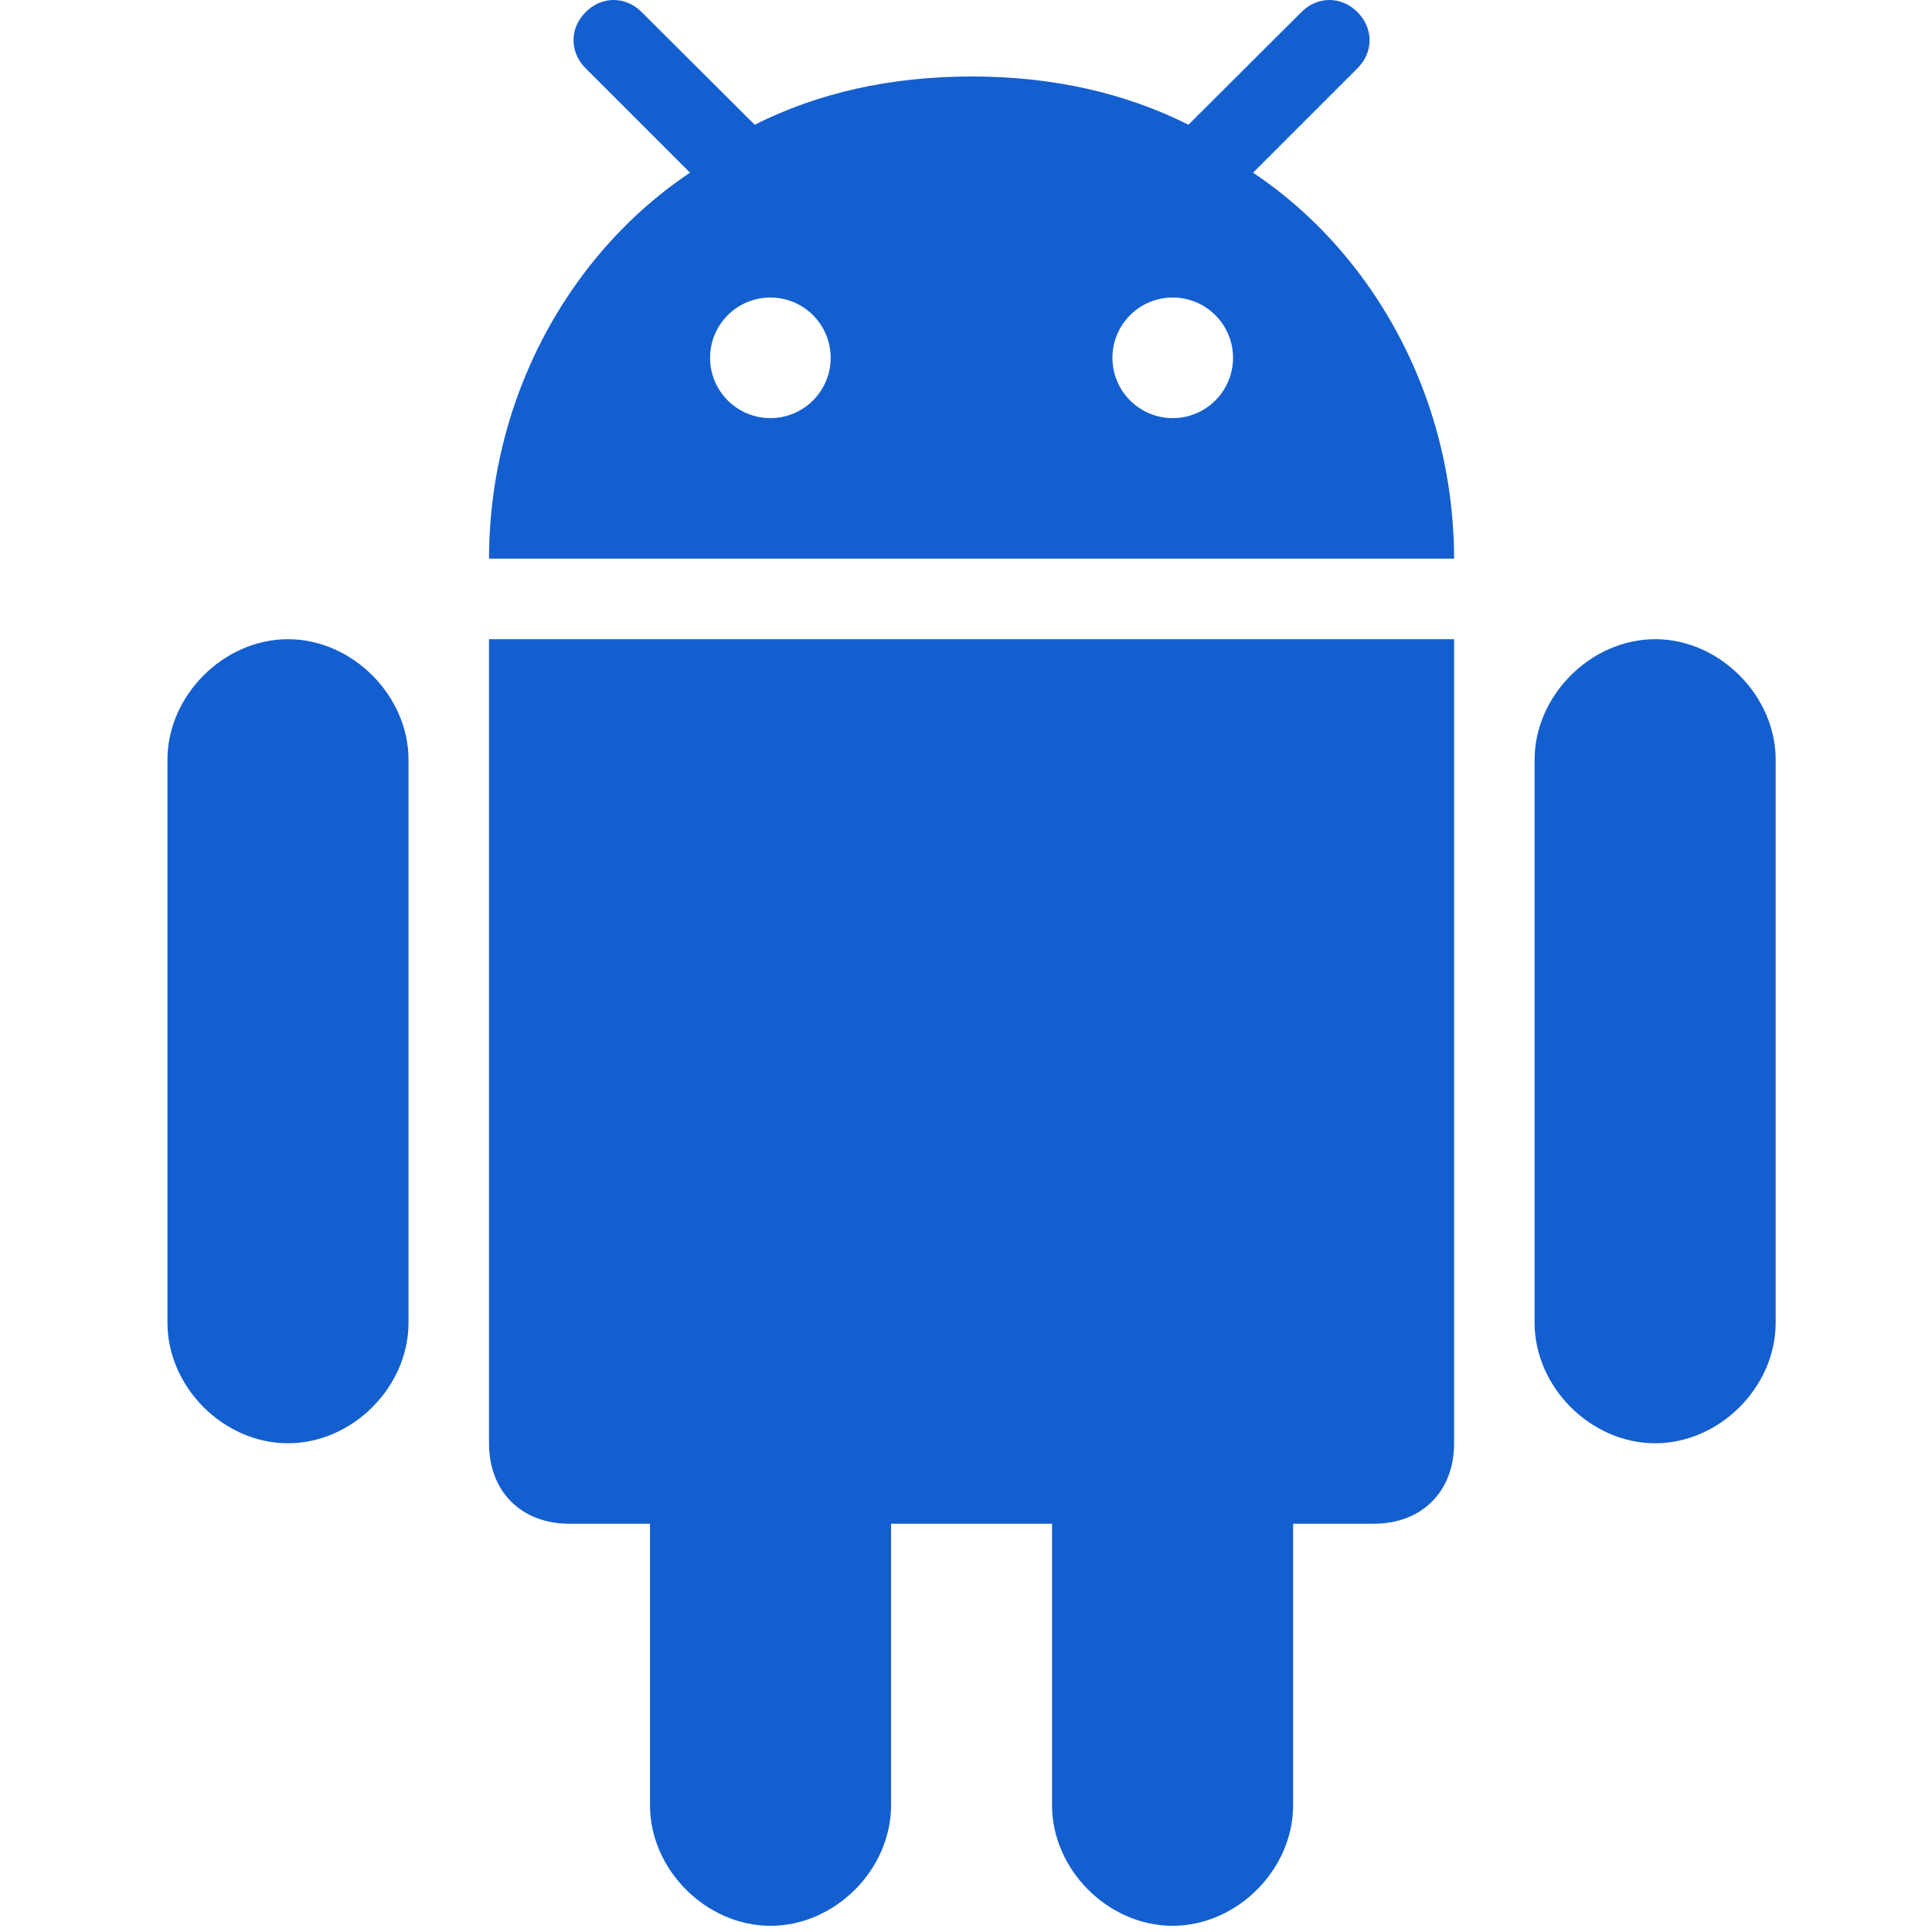 <?xml version="1.0" encoding="UTF-8"?>
<svg xmlns="http://www.w3.org/2000/svg" width="150" height="150" viewBox="0 0 150 150" fill="none">
  <rect width="150" height="150" fill="white"></rect>
  <path d="M91.039 149.519C96.038 149.519 100.398 145.16 100.398 140.16V118.303H106.647C110.397 118.303 112.896 115.803 112.896 112.054V49.627H37.966V112.055C37.966 115.804 40.466 118.304 44.215 118.304H50.465V140.161C50.465 145.16 54.824 149.52 59.824 149.52C64.823 149.52 69.182 145.16 69.182 140.161V118.304H81.681V140.161C81.68 145.16 86.04 149.519 91.039 149.519Z" fill="#145FCF"></path>
  <path d="M128.505 112.055C133.504 112.055 137.863 107.695 137.863 102.696V58.982C137.863 54.009 133.504 49.627 128.505 49.627C123.505 49.627 119.146 54.009 119.146 58.982V102.696C119.146 107.695 123.505 112.055 128.505 112.055Z" fill="#145FCF"></path>
  <path d="M22.358 112.055C27.358 112.055 31.717 107.695 31.717 102.696V58.982C31.717 54.009 27.358 49.627 22.358 49.627C17.359 49.627 13 54.009 13 58.982V102.696C13 107.695 17.359 112.055 22.358 112.055Z" fill="#145FCF"></path>
  <path d="M105.397 0.943C104.148 -0.314 102.287 -0.314 101.038 0.943L92.657 9.297L92.27 9.683C87.3 7.194 81.728 5.951 75.523 5.939C75.492 5.939 75.462 5.938 75.432 5.938H75.431C75.4 5.938 75.371 5.939 75.339 5.939C69.135 5.951 63.562 7.194 58.593 9.683L58.205 9.297L49.824 0.943C48.574 -0.314 46.715 -0.314 45.466 0.943C44.215 2.193 44.215 4.049 45.466 5.298L53.573 13.407C50.961 15.152 48.592 17.286 46.532 19.727C41.6 25.573 38.454 33.181 38.022 41.425C38.018 41.511 38.009 41.596 38.005 41.681C37.979 42.243 37.966 42.807 37.966 43.373H112.896C112.896 42.807 112.883 42.243 112.857 41.681C112.853 41.596 112.845 41.511 112.84 41.425C112.408 33.181 109.262 25.573 104.33 19.728C102.271 17.287 99.901 15.152 97.288 13.408L105.397 5.299C106.647 4.049 106.647 2.193 105.397 0.943ZM59.812 32.462C57.227 32.462 55.13 30.366 55.13 27.78C55.13 25.195 57.227 23.099 59.812 23.099C62.397 23.099 64.493 25.195 64.493 27.78C64.493 30.366 62.397 32.462 59.812 32.462ZM91.051 32.462C88.465 32.462 86.369 30.366 86.369 27.78C86.369 25.195 88.465 23.099 91.051 23.099C93.636 23.099 95.732 25.195 95.732 27.78C95.732 30.366 93.636 32.462 91.051 32.462Z" fill="#145FCF"></path>
</svg>
